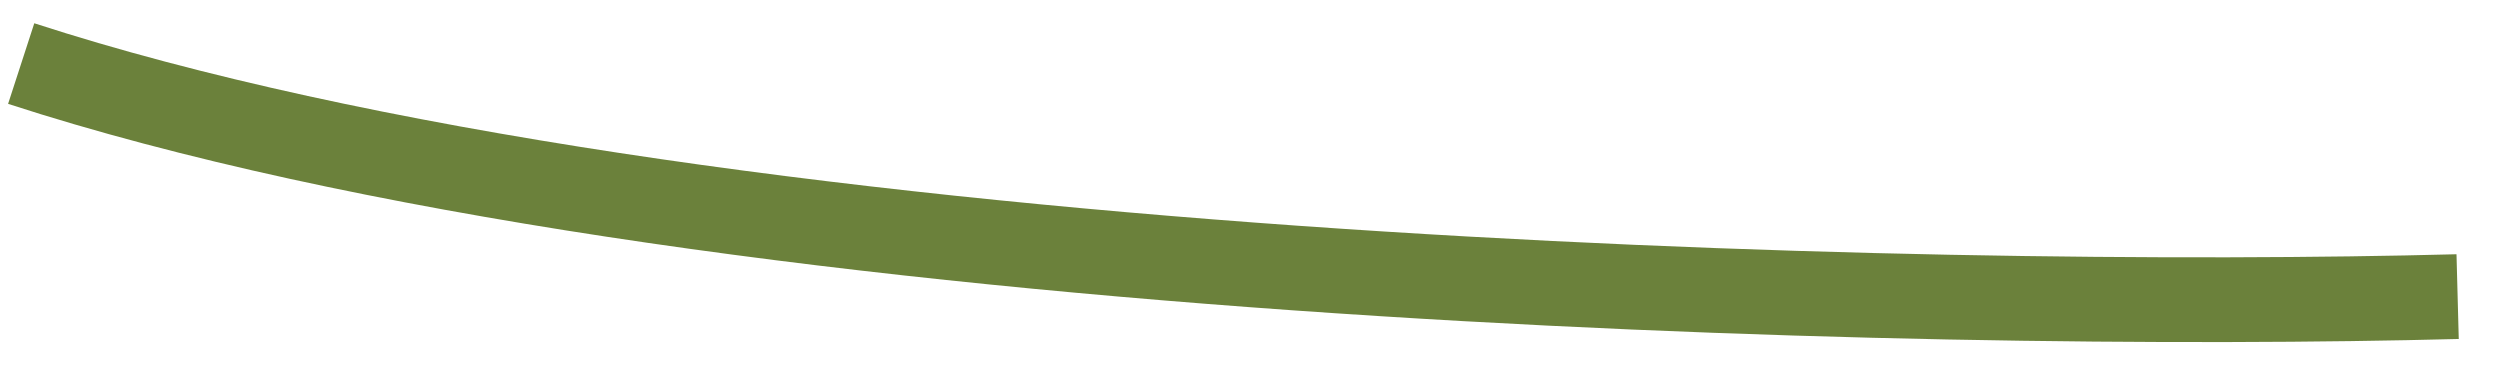<?xml version="1.0" encoding="UTF-8"?> <svg xmlns="http://www.w3.org/2000/svg" width="59" height="9" viewBox="0 0 59 9" fill="none"><path d="M58 7C45.5 7.333 16.5 6.7 0.5 1.5" stroke="#6B813B" stroke-width="2"></path></svg> 